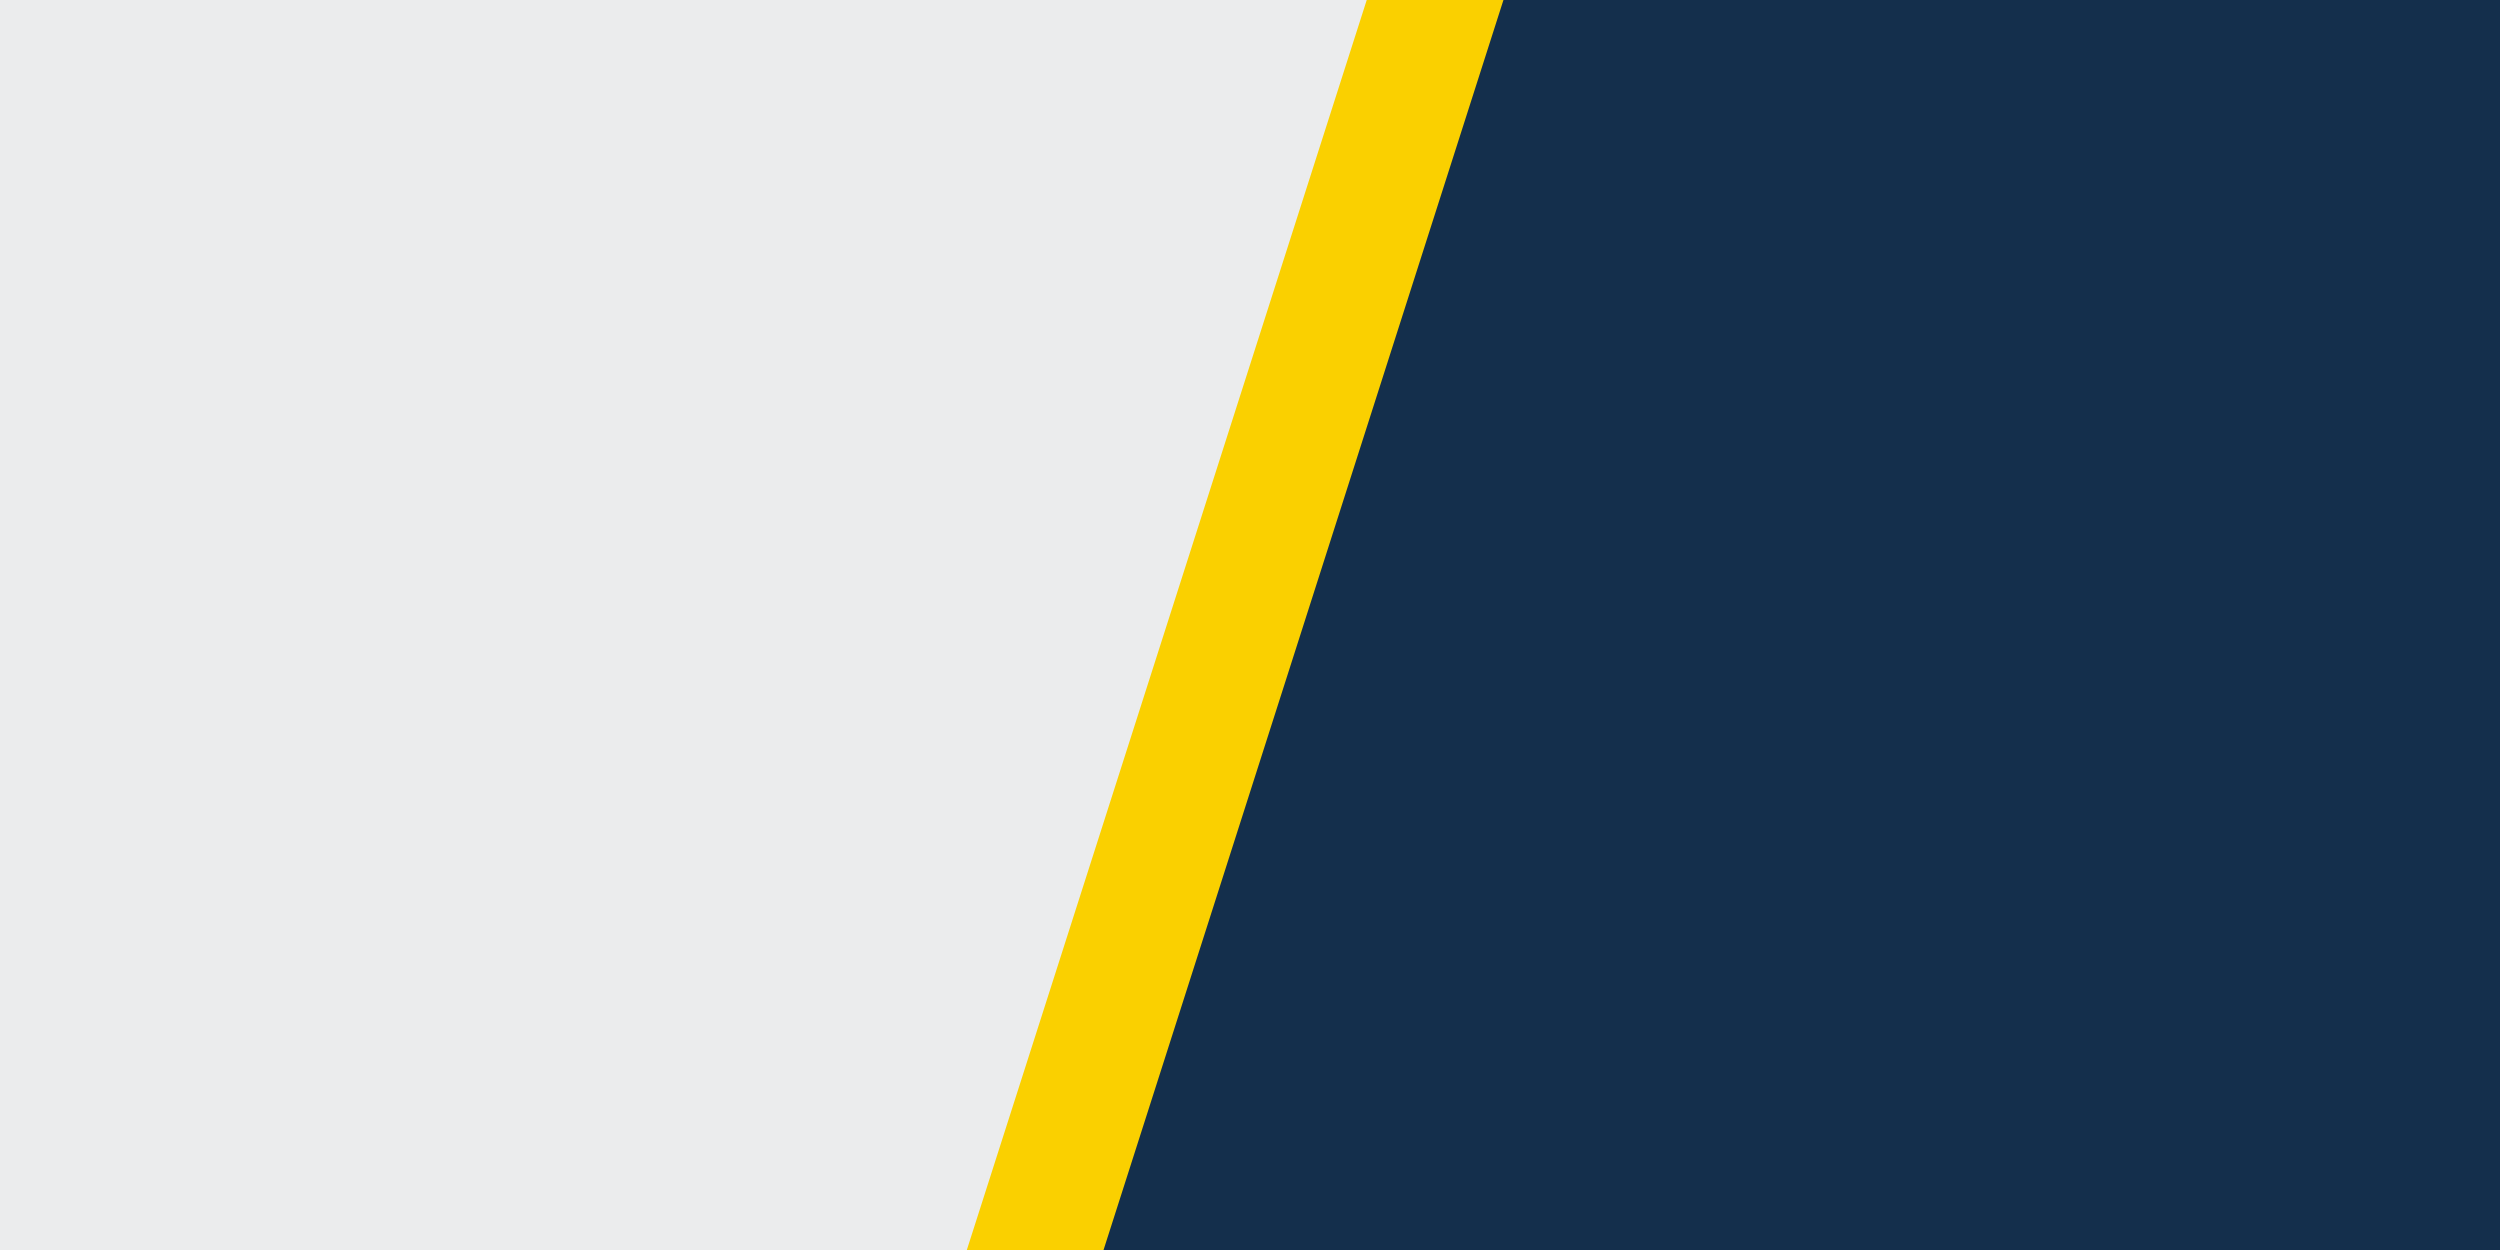 <svg id="Layer_1" data-name="Layer 1" xmlns="http://www.w3.org/2000/svg" xmlns:xlink="http://www.w3.org/1999/xlink" viewBox="0 0 1920 960"><defs><style>.cls-1,.cls-5{fill:none;}.cls-2{clip-path:url(#clip-path);}.cls-3{fill:#ebeced;}.cls-4{fill:#142f4c;}.cls-5{stroke:#fad000;stroke-width:100px;}</style><clipPath id="clip-path"><rect class="cls-1" x="-181.19" width="2282.38" height="960"/></clipPath></defs><title>conveyancing-1</title><g class="cls-2"><rect class="cls-3" x="-181.19" width="2282.38" height="960"/><path class="cls-4" d="M2173.62,1030.08,2513.47-31.16,1093.39-141.39l-317,1295.22L2217.35,1257Z"/><path class="cls-5" d="M1161.21-184.6,776.62,1017.5,899,1324.42"/></g></svg>